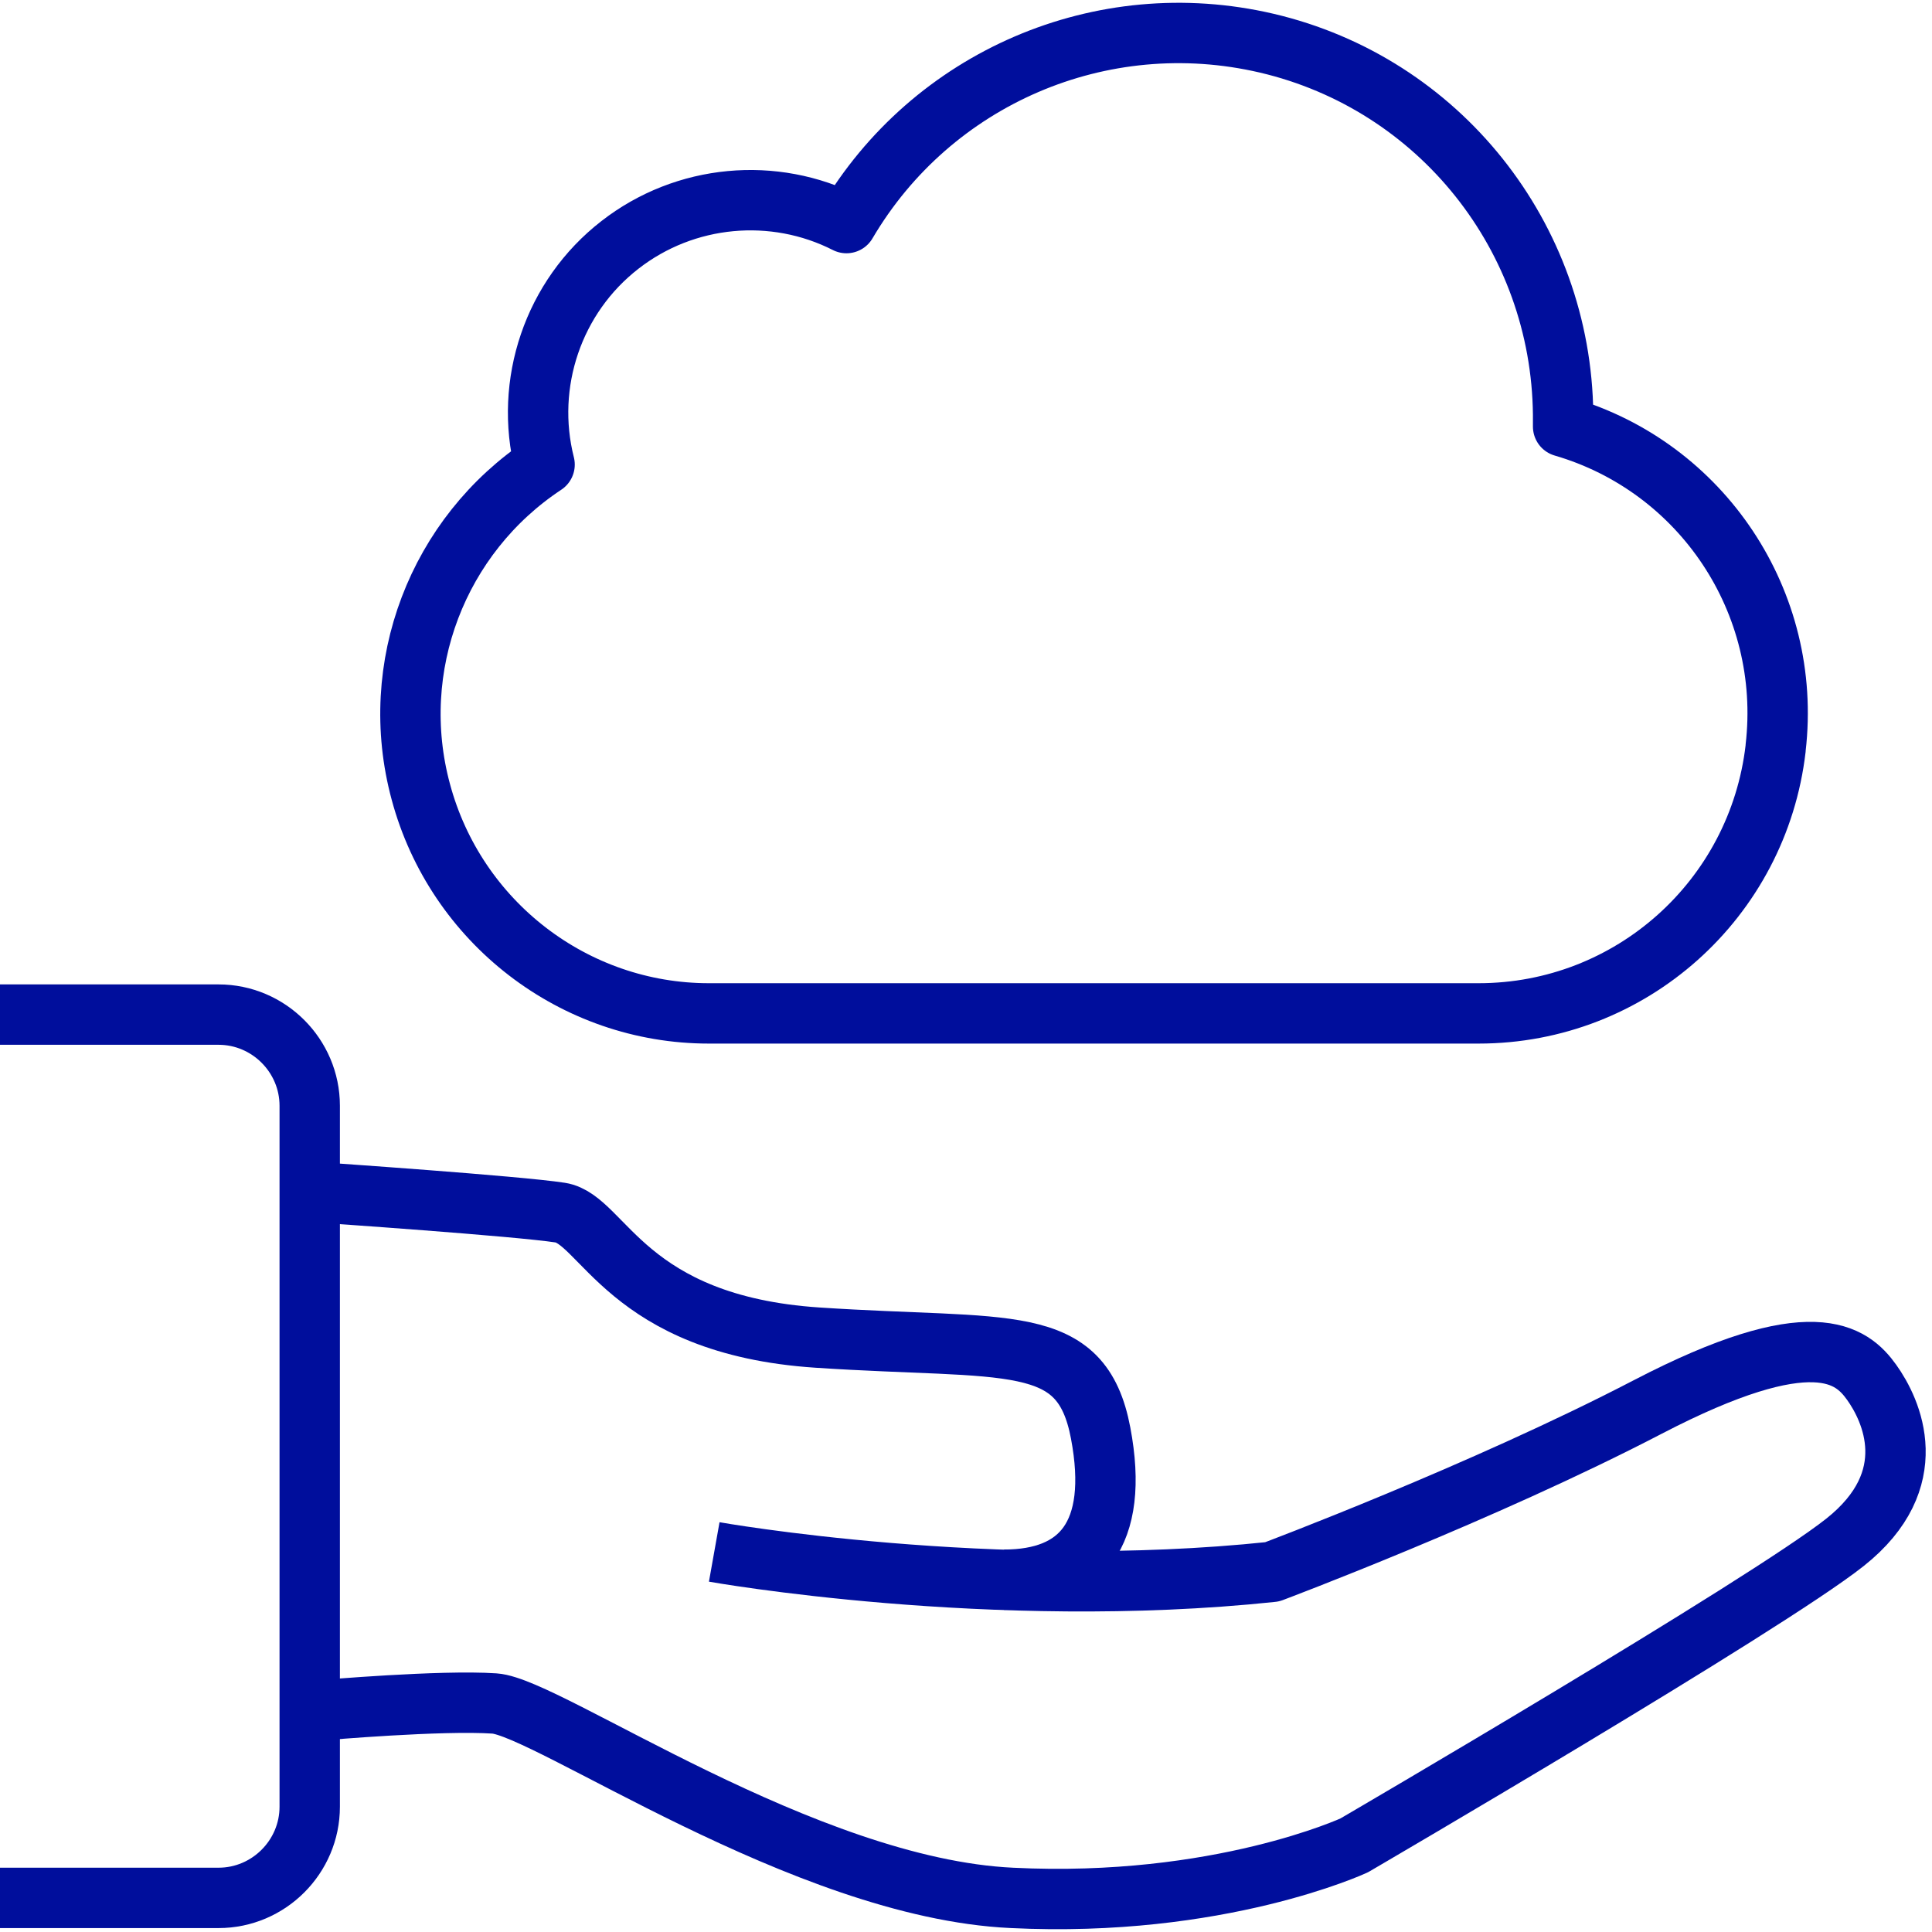 
<svg width="32" height="32" viewBox="0 0 32 32" fill="none" xmlns="http://www.w3.org/2000/svg">
<g clip-path="url(#clip0_65_1171)">
<path fill-rule="evenodd" clip-rule="evenodd" d="M29.41 12.395C29.12 14.895 27.01 16.785 24.49 16.785H11.74C9.51 16.785 7.55 15.275 6.97 13.115C6.41 11.045 7.25 8.865 9.02 7.695C8.68 6.355 9.16 4.915 10.27 4.055C11.35 3.215 12.82 3.085 14.02 3.695C15.43 1.295 18.24 0.075 20.98 0.715C23.84 1.385 25.86 3.925 25.89 6.865V7.065C28.19 7.735 29.69 9.975 29.41 12.385V12.395Z" stroke="#000E9C" stroke-linejoin="round"/>
<path d="M5.35 19.755C5.35 19.755 8.57 19.975 9.28 20.085C9.99 20.195 10.37 21.945 13.54 22.155C16.71 22.365 17.91 22.045 18.23 23.735C18.55 25.425 17.89 26.165 16.63 26.165" stroke="#000E9C" stroke-linejoin="round"/>
<path d="M0 16.805H3.62C4.45 16.805 5.13 17.485 5.13 18.315V29.925C5.13 30.755 4.45 31.435 3.62 31.435H0" stroke="#000E9C" stroke-linejoin="round"/>
<path d="M11.83 25.705C11.83 25.705 16.43 26.525 21.07 26.035C21.07 26.035 24.56 24.725 27.29 23.305C30.02 21.885 30.67 22.435 31 22.895C31.33 23.355 31.87 24.505 30.56 25.545C29.25 26.585 22.43 30.565 22.43 30.565C22.43 30.565 20.19 31.605 16.76 31.435C13.32 31.275 9.07 28.275 8.19 28.215C7.31 28.155 5.35 28.325 5.35 28.325" stroke="#000E9C" stroke-linejoin="round"/>
</g>
<defs>
<clipPath id="clip0_65_1171">
<rect width="32" height="32" fill="white"/>
</clipPath>
</defs>
</svg>
